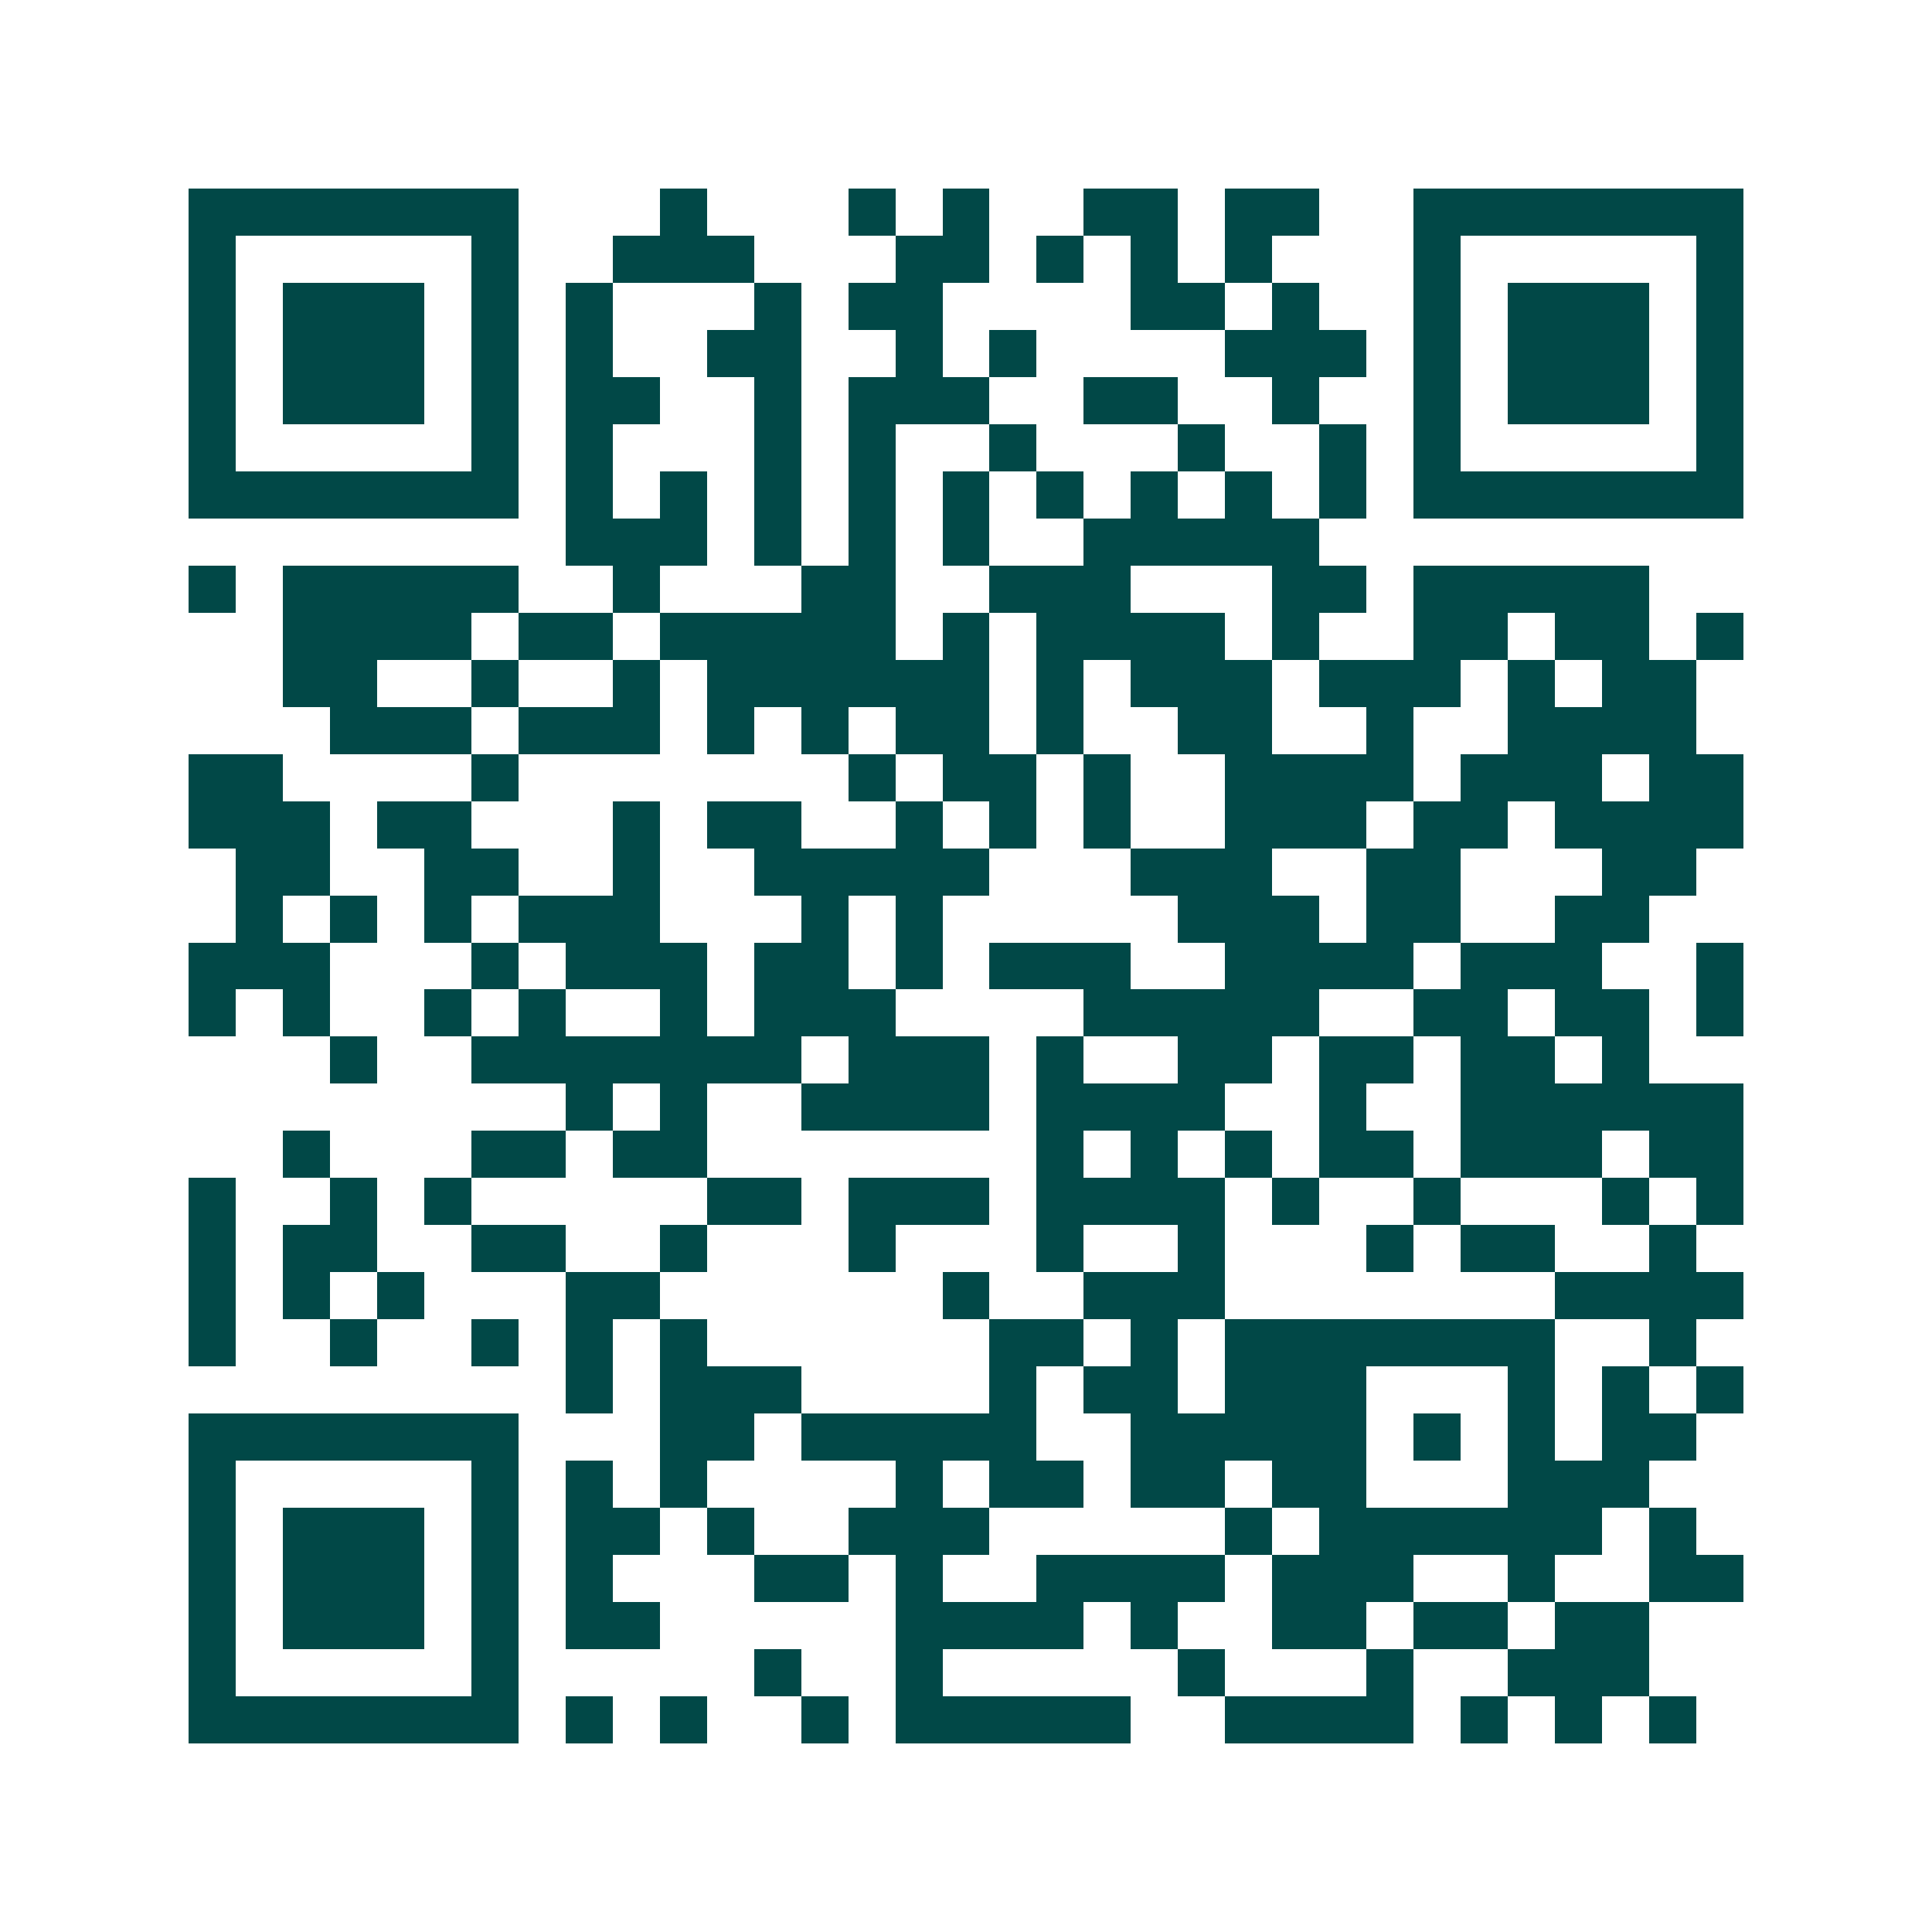 <svg xmlns="http://www.w3.org/2000/svg" width="200" height="200" viewBox="0 0 41 41" shape-rendering="crispEdges"><path fill="#ffffff" d="M0 0h41v41H0z"/><path stroke="#014847" d="M4 4.5h7m3 0h1m3 0h1m1 0h1m2 0h2m1 0h2m2 0h7M4 5.5h1m5 0h1m2 0h3m3 0h2m1 0h1m1 0h1m1 0h1m3 0h1m5 0h1M4 6.5h1m1 0h3m1 0h1m1 0h1m3 0h1m1 0h2m4 0h2m1 0h1m2 0h1m1 0h3m1 0h1M4 7.5h1m1 0h3m1 0h1m1 0h1m2 0h2m2 0h1m1 0h1m4 0h3m1 0h1m1 0h3m1 0h1M4 8.5h1m1 0h3m1 0h1m1 0h2m2 0h1m1 0h3m2 0h2m2 0h1m2 0h1m1 0h3m1 0h1M4 9.5h1m5 0h1m1 0h1m3 0h1m1 0h1m2 0h1m3 0h1m2 0h1m1 0h1m5 0h1M4 10.5h7m1 0h1m1 0h1m1 0h1m1 0h1m1 0h1m1 0h1m1 0h1m1 0h1m1 0h1m1 0h7M12 11.5h3m1 0h1m1 0h1m1 0h1m2 0h5M4 12.5h1m1 0h5m2 0h1m3 0h2m2 0h3m3 0h2m1 0h5M6 13.5h4m1 0h2m1 0h5m1 0h1m1 0h4m1 0h1m2 0h2m1 0h2m1 0h1M6 14.5h2m2 0h1m2 0h1m1 0h6m1 0h1m1 0h3m1 0h3m1 0h1m1 0h2M7 15.5h3m1 0h3m1 0h1m1 0h1m1 0h2m1 0h1m2 0h2m2 0h1m2 0h4M4 16.5h2m4 0h1m7 0h1m1 0h2m1 0h1m2 0h4m1 0h3m1 0h2M4 17.5h3m1 0h2m3 0h1m1 0h2m2 0h1m1 0h1m1 0h1m2 0h3m1 0h2m1 0h4M5 18.5h2m2 0h2m2 0h1m2 0h5m3 0h3m2 0h2m3 0h2M5 19.5h1m1 0h1m1 0h1m1 0h3m3 0h1m1 0h1m5 0h3m1 0h2m2 0h2M4 20.5h3m3 0h1m1 0h3m1 0h2m1 0h1m1 0h3m2 0h4m1 0h3m2 0h1M4 21.5h1m1 0h1m2 0h1m1 0h1m2 0h1m1 0h3m4 0h5m2 0h2m1 0h2m1 0h1M7 22.5h1m2 0h7m1 0h3m1 0h1m2 0h2m1 0h2m1 0h2m1 0h1M12 23.5h1m1 0h1m2 0h4m1 0h4m2 0h1m2 0h6M6 24.5h1m3 0h2m1 0h2m7 0h1m1 0h1m1 0h1m1 0h2m1 0h3m1 0h2M4 25.5h1m2 0h1m1 0h1m5 0h2m1 0h3m1 0h4m1 0h1m2 0h1m3 0h1m1 0h1M4 26.5h1m1 0h2m2 0h2m2 0h1m3 0h1m3 0h1m2 0h1m3 0h1m1 0h2m2 0h1M4 27.5h1m1 0h1m1 0h1m3 0h2m6 0h1m2 0h3m7 0h4M4 28.5h1m2 0h1m2 0h1m1 0h1m1 0h1m6 0h2m1 0h1m1 0h7m2 0h1M12 29.5h1m1 0h3m4 0h1m1 0h2m1 0h3m3 0h1m1 0h1m1 0h1M4 30.5h7m3 0h2m1 0h5m2 0h5m1 0h1m1 0h1m1 0h2M4 31.5h1m5 0h1m1 0h1m1 0h1m4 0h1m1 0h2m1 0h2m1 0h2m3 0h3M4 32.5h1m1 0h3m1 0h1m1 0h2m1 0h1m2 0h3m5 0h1m1 0h6m1 0h1M4 33.5h1m1 0h3m1 0h1m1 0h1m3 0h2m1 0h1m2 0h4m1 0h3m2 0h1m2 0h2M4 34.5h1m1 0h3m1 0h1m1 0h2m5 0h4m1 0h1m2 0h2m1 0h2m1 0h2M4 35.5h1m5 0h1m5 0h1m2 0h1m5 0h1m3 0h1m2 0h3M4 36.5h7m1 0h1m1 0h1m2 0h1m1 0h5m2 0h4m1 0h1m1 0h1m1 0h1"/></svg>
